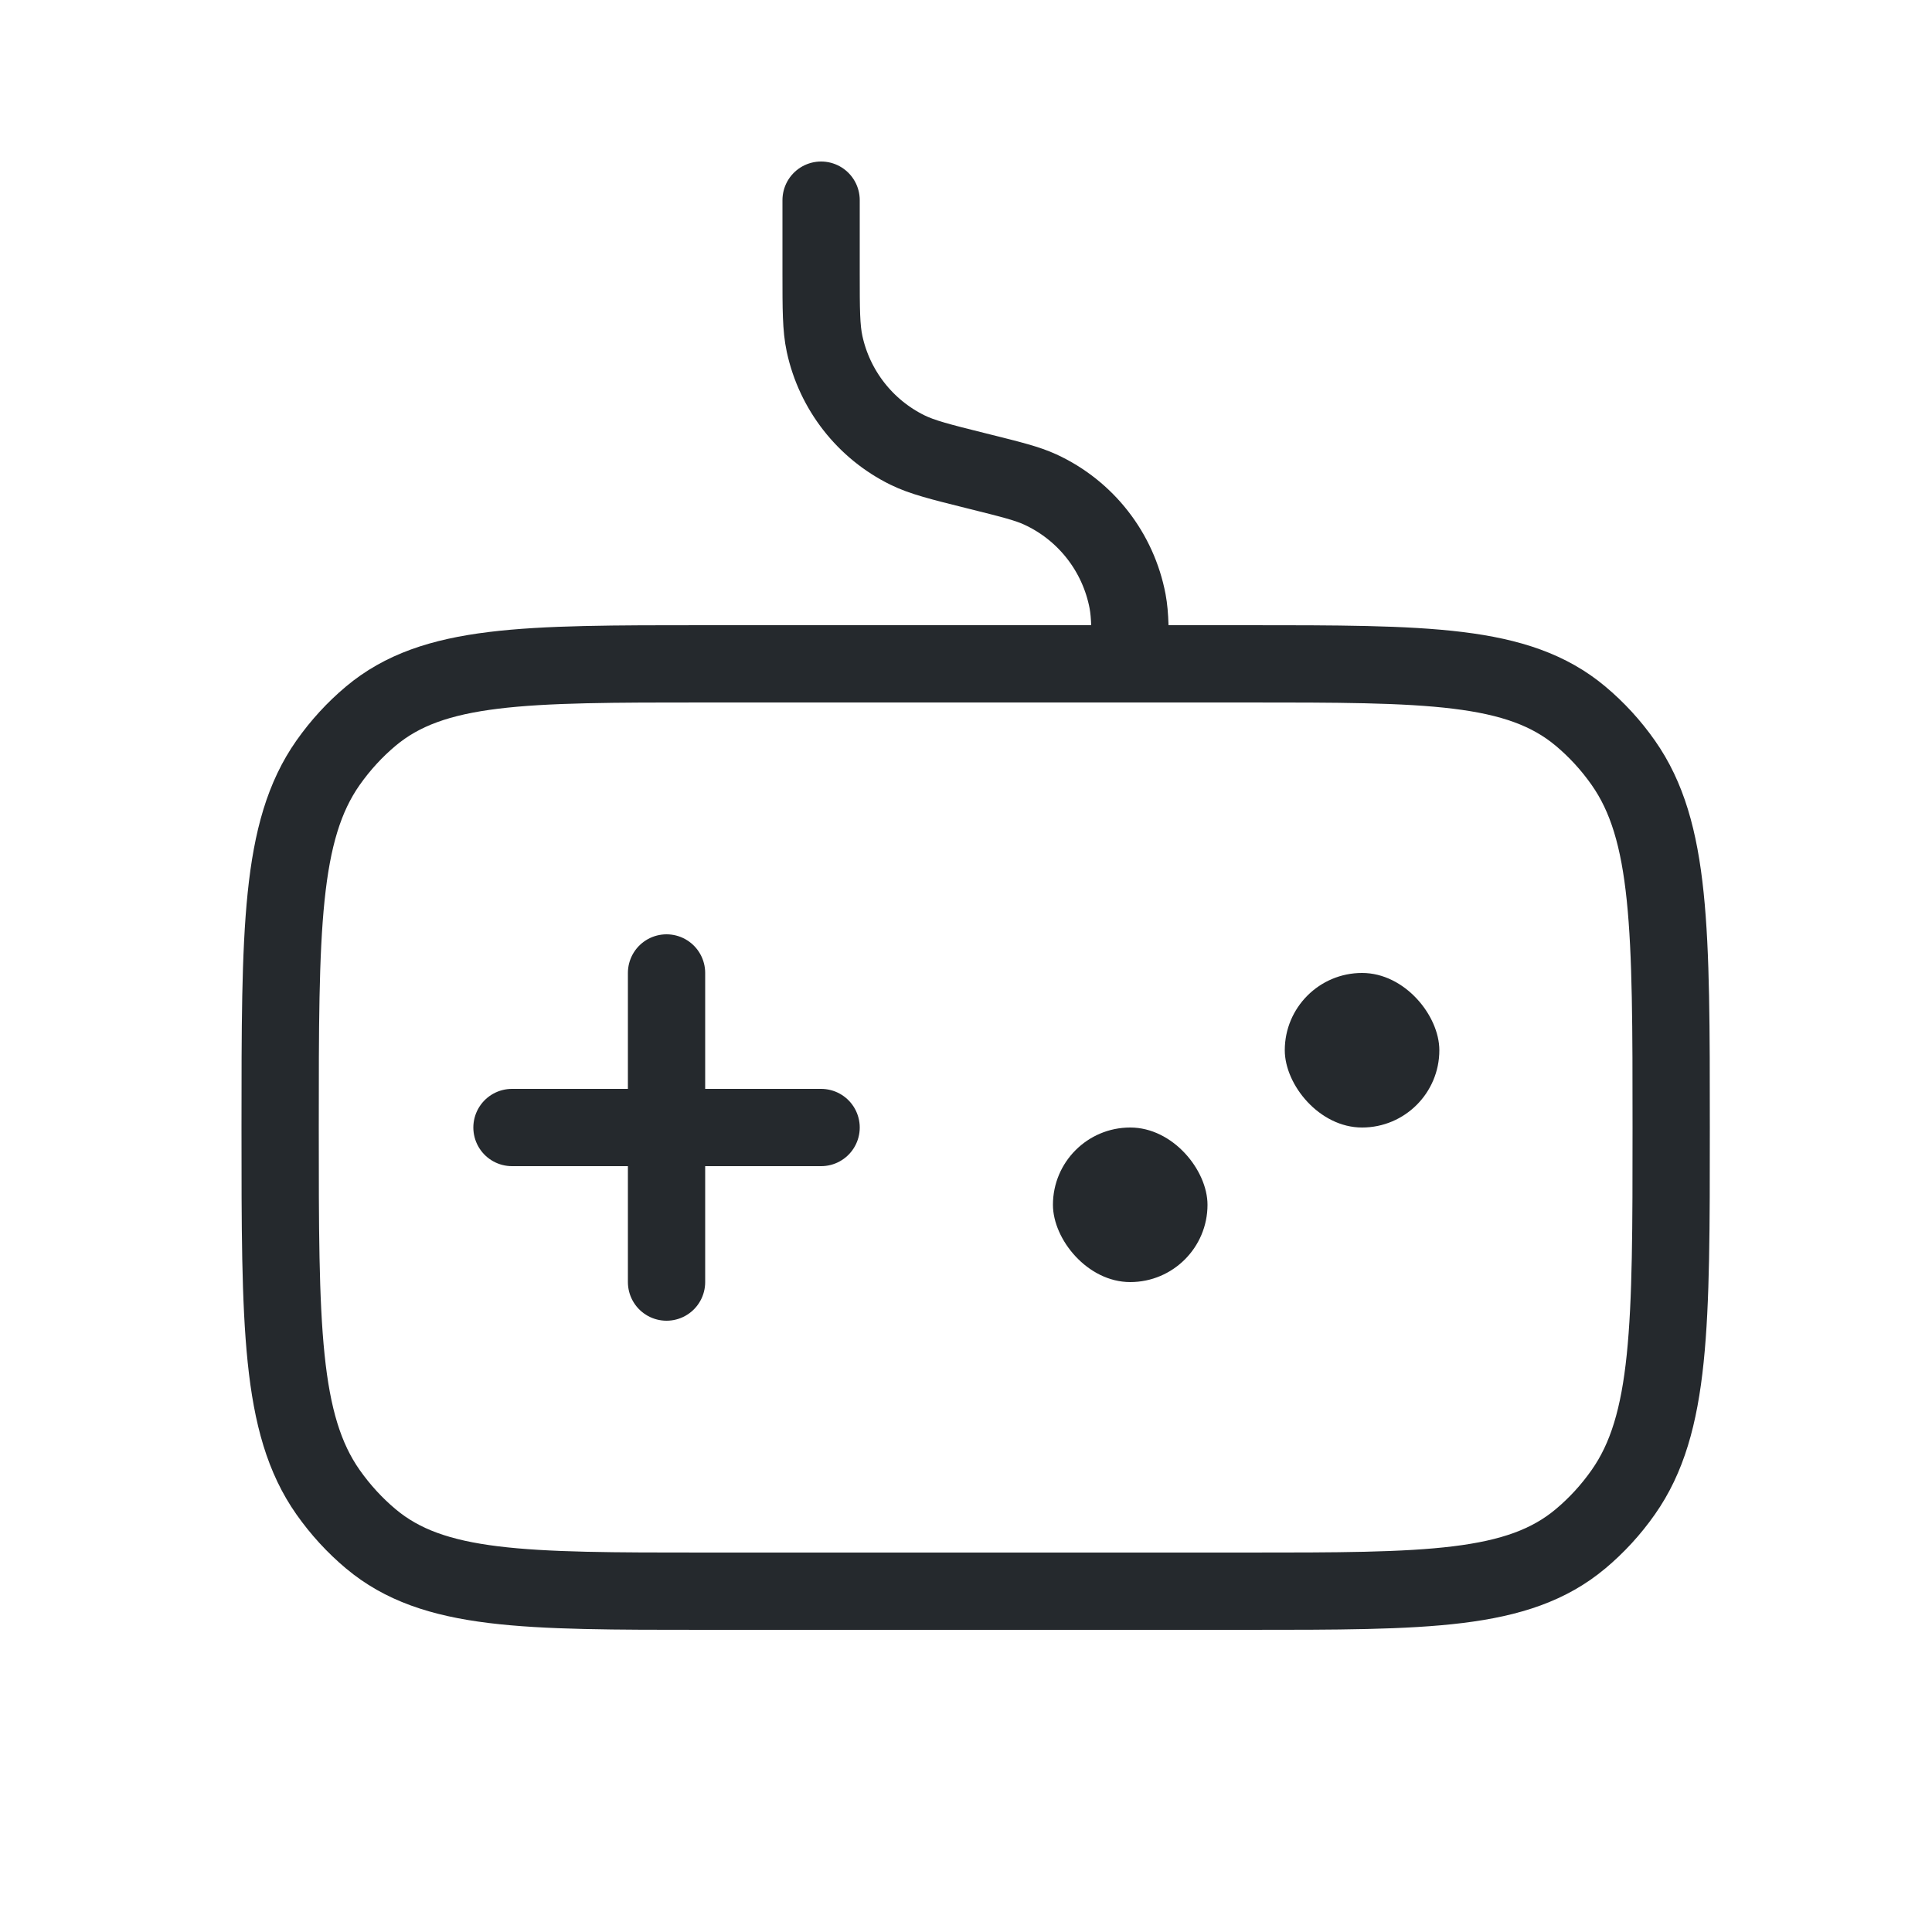 <?xml version="1.0" encoding="UTF-8"?>
<svg xmlns="http://www.w3.org/2000/svg" width="25" height="25" viewBox="0 0 25 25" fill="none">
  <rect x="13.625" y="14.59" width="2" height="2" rx="1" fill="#25292D"></rect>
  <path d="M10.625 14.59H6.625" stroke="#25292D" stroke-linecap="round"></path>
  <path d="M8.625 12.59L8.625 16.59" stroke="#25292D" stroke-linecap="round"></path>
  <rect x="16.625" y="12.59" width="2" height="2" rx="1" fill="#25292D"></rect>
  <path d="M14.625 8.59V8.59C14.625 8.173 14.625 7.965 14.591 7.781C14.47 7.144 14.05 6.605 13.461 6.334C13.291 6.256 13.089 6.206 12.685 6.105L12.625 6.09C12.164 5.975 11.933 5.917 11.742 5.823C11.194 5.553 10.799 5.047 10.67 4.45C10.625 4.241 10.625 4.004 10.625 3.528V2.59" stroke="#25292D" stroke-linecap="round"></path>
  <path d="M3.625 14.59C3.625 12.031 3.625 10.752 4.245 9.87C4.405 9.643 4.591 9.44 4.799 9.266C5.607 8.59 6.779 8.59 9.125 8.59H16.125C18.471 8.59 19.643 8.59 20.451 9.266C20.659 9.44 20.846 9.643 21.005 9.87C21.625 10.752 21.625 12.031 21.625 14.59C21.625 17.149 21.625 18.428 21.005 19.309C20.846 19.536 20.659 19.739 20.451 19.913C19.643 20.59 18.471 20.59 16.125 20.59H9.125C6.779 20.59 5.607 20.59 4.799 19.913C4.591 19.739 4.405 19.536 4.245 19.309C3.625 18.428 3.625 17.149 3.625 14.59Z" stroke="#25292D"></path>
</svg>
